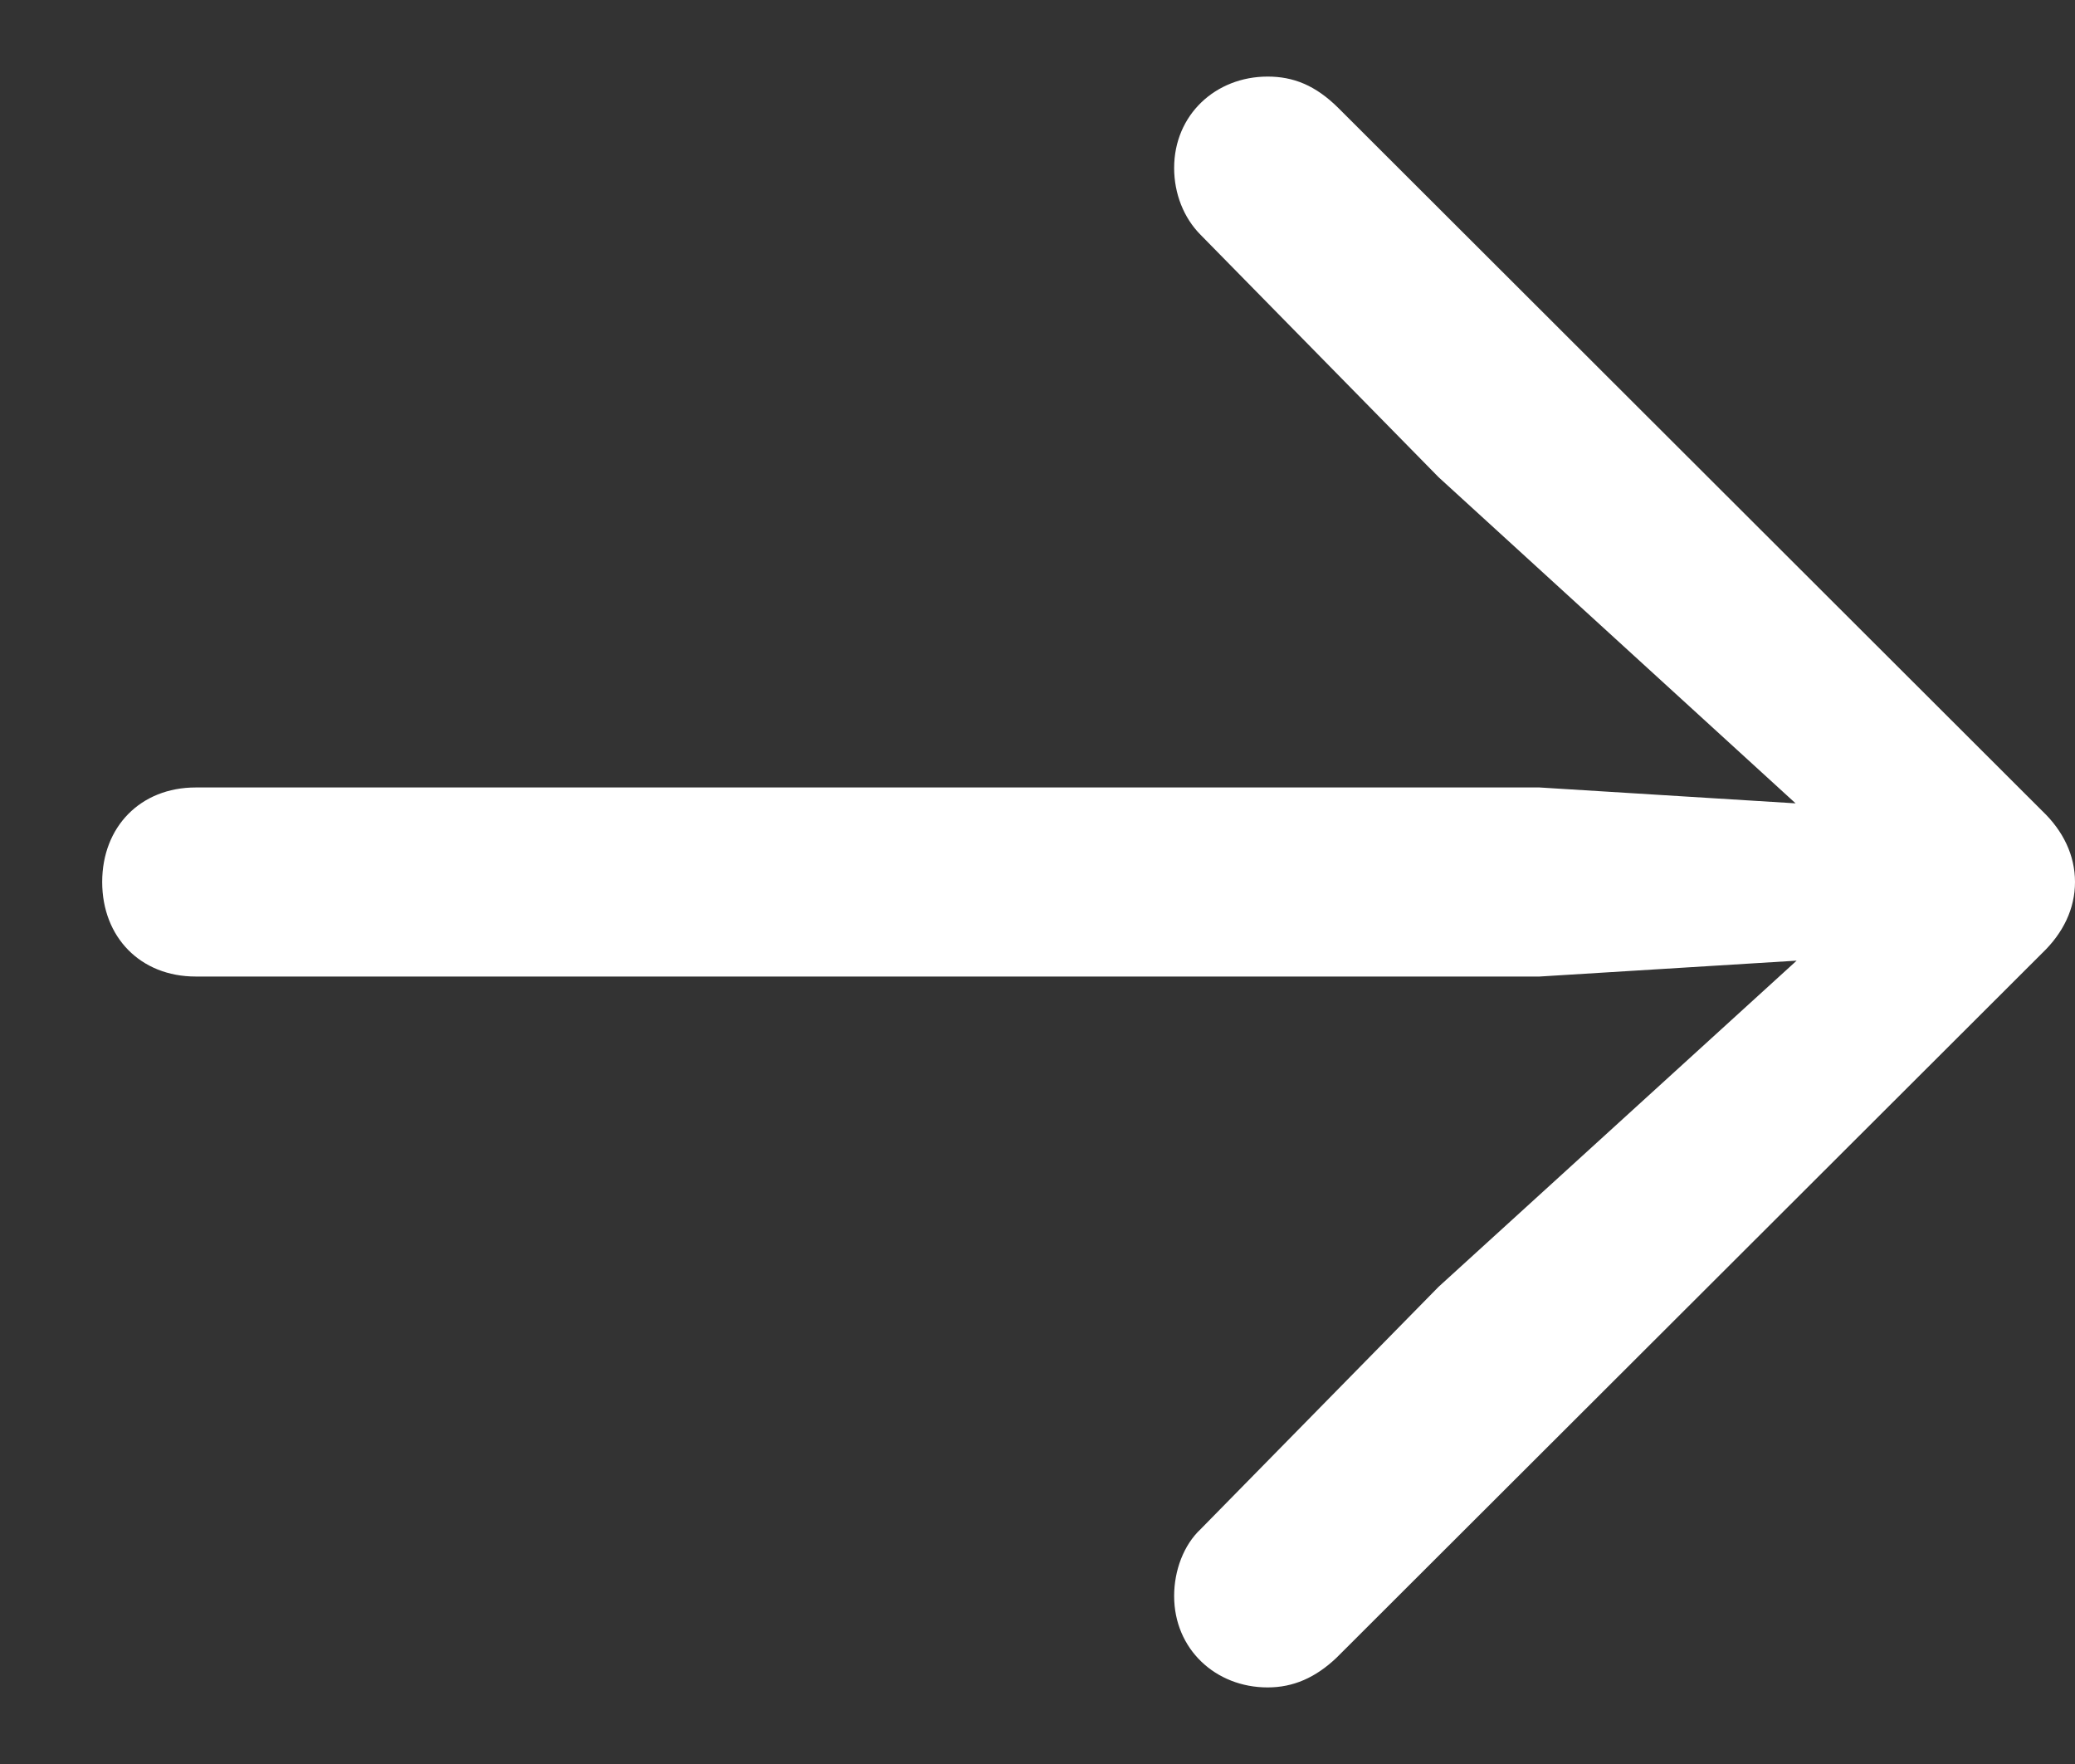 <svg width="20" height="17" viewBox="0 0 20 17" fill="none" xmlns="http://www.w3.org/2000/svg">
<rect x="0" y="0" width="20" height="17" fill="#333333" stroke="none"/>
<path d="M20 8.5C20 8.756 19.887 8.991 19.683 9.186L12.883 15.975C12.679 16.169 12.464 16.262 12.218 16.262C11.716 16.262 11.317 15.893 11.317 15.381C11.317 15.135 11.409 14.889 11.573 14.736L13.866 12.401L17.317 9.258L14.839 9.411H1.886C1.354 9.411 0.985 9.032 0.985 8.5C0.985 7.968 1.354 7.589 1.886 7.589H14.839L17.307 7.742L13.866 4.599L11.573 2.264C11.409 2.1 11.317 1.865 11.317 1.619C11.317 1.107 11.716 0.738 12.218 0.738C12.464 0.738 12.679 0.82 12.904 1.045L19.683 7.814C19.887 8.008 20 8.244 20 8.5Z" fill="white"/>
</svg>
